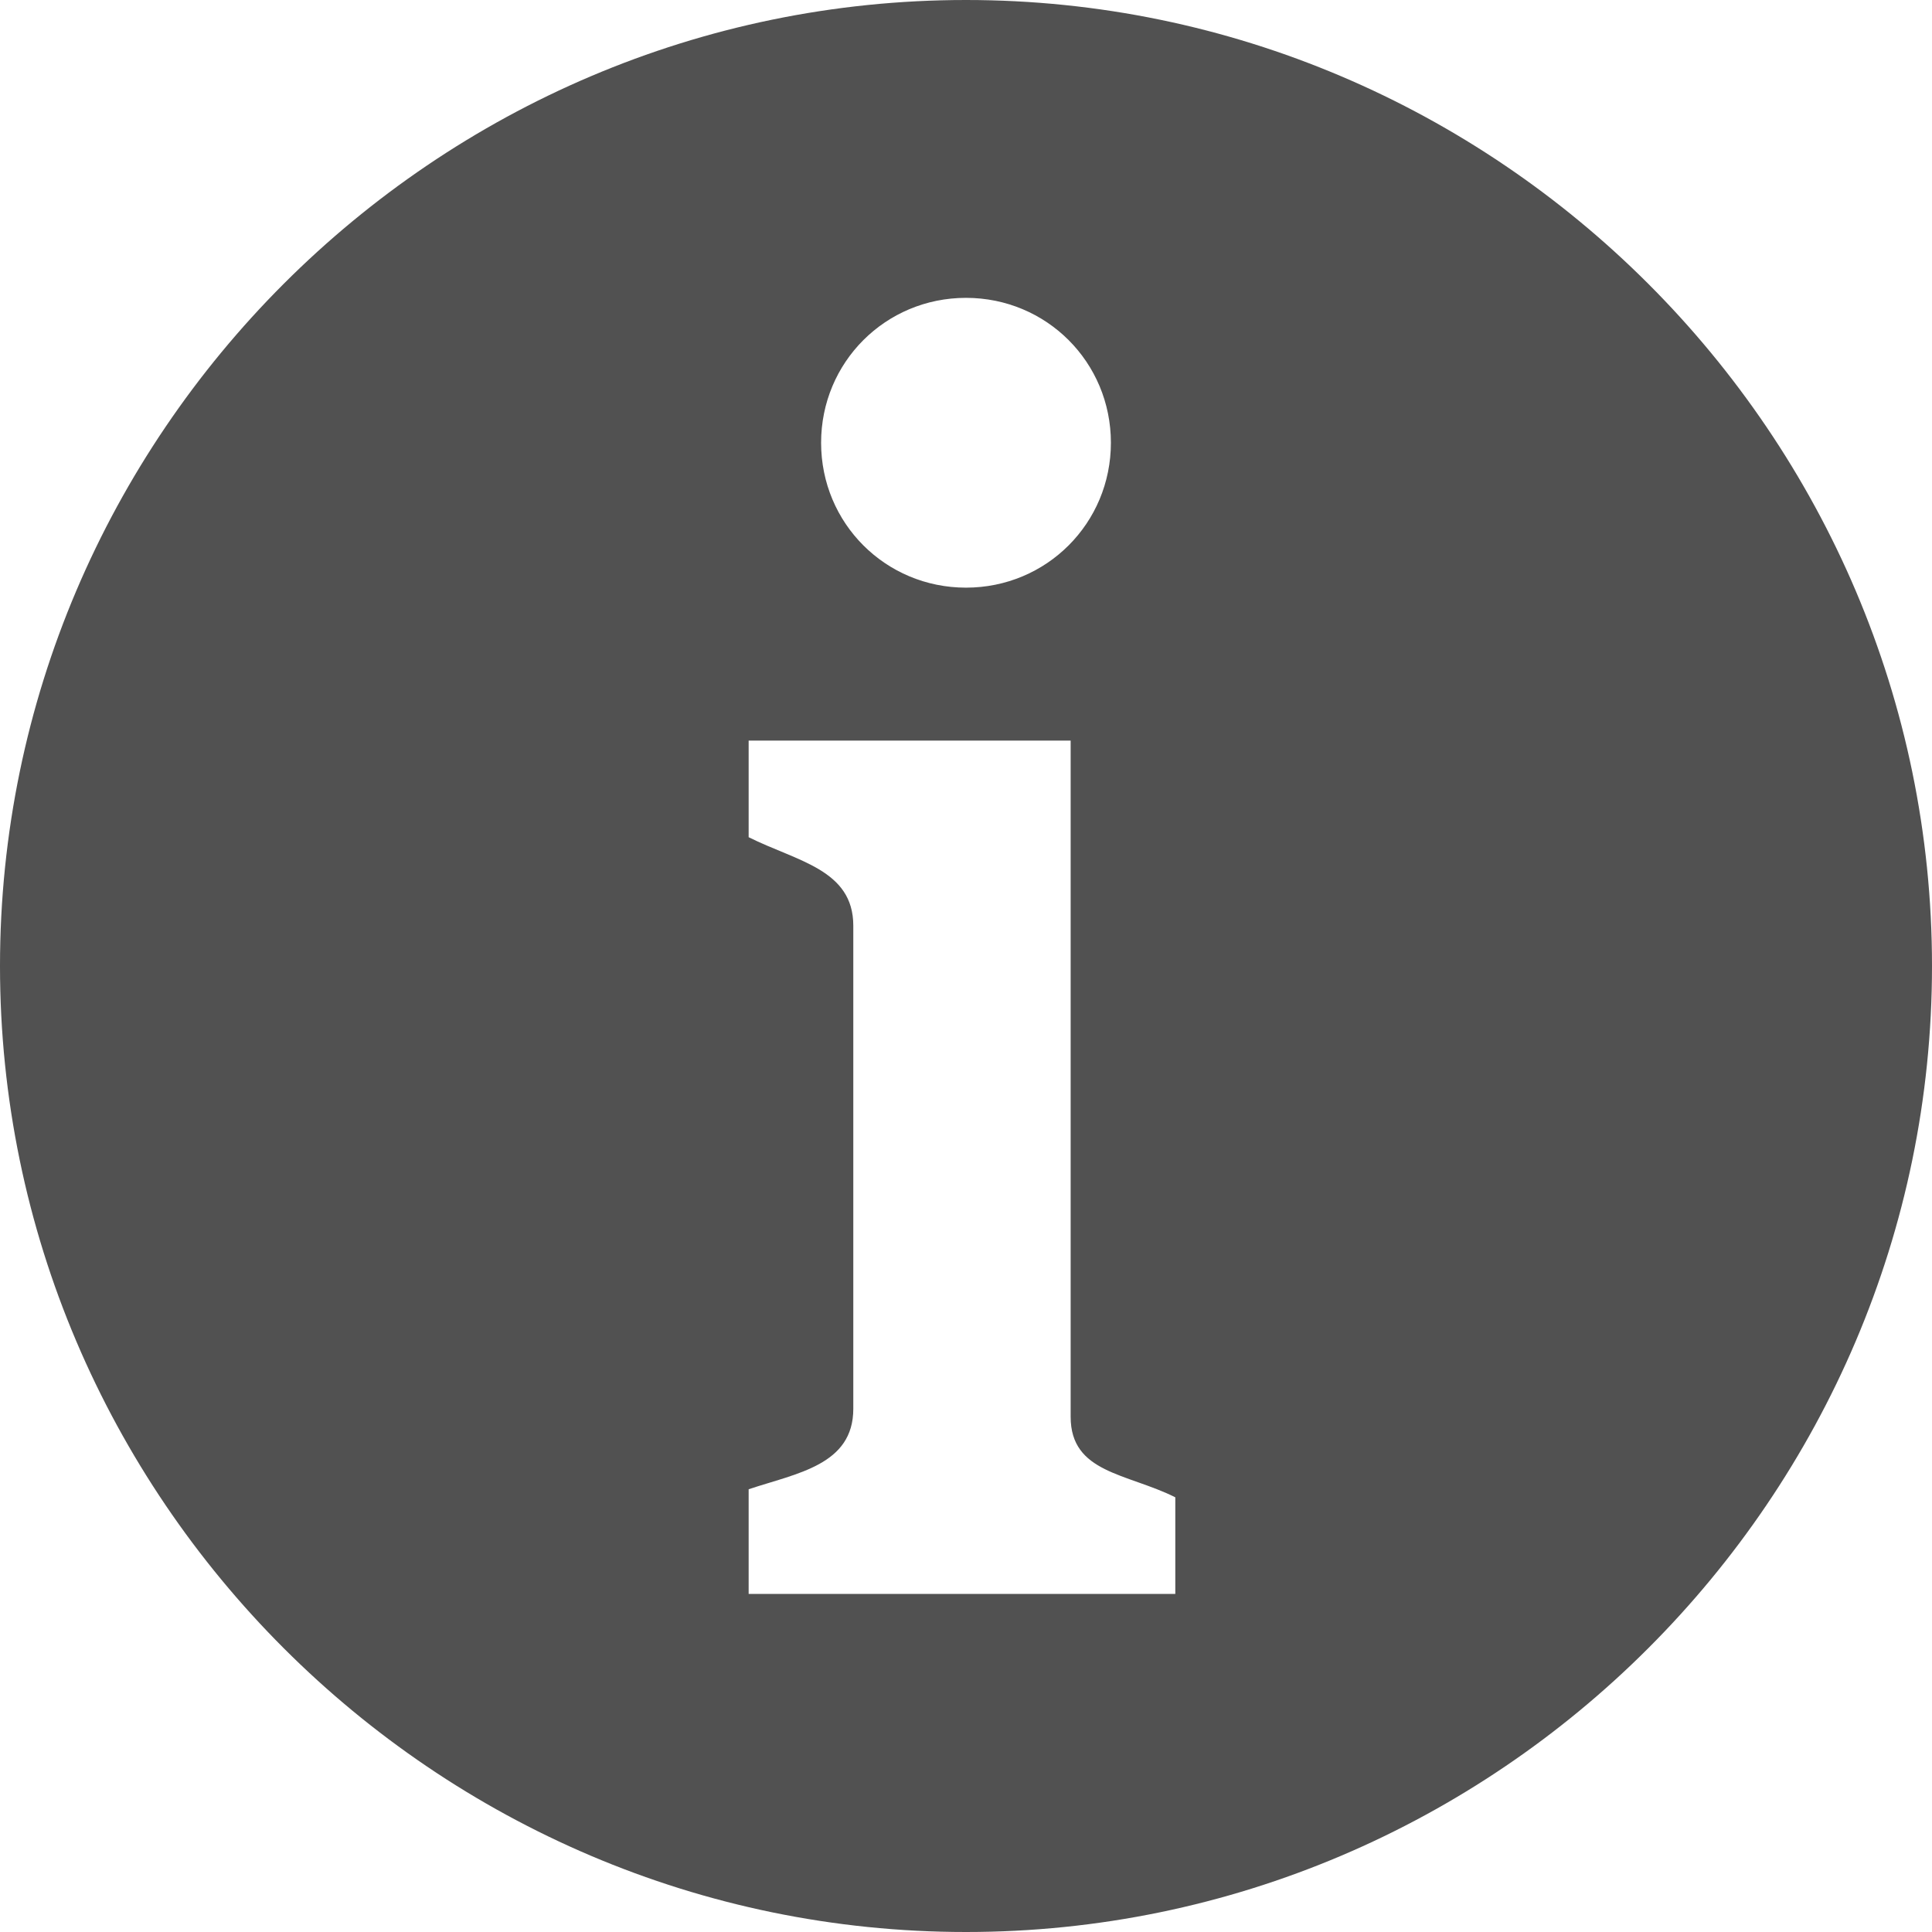 <?xml version="1.0" encoding="utf-8"?>
<!-- Generator: Adobe Illustrator 25.1.0, SVG Export Plug-In . SVG Version: 6.00 Build 0)  -->
<svg version="1.1" id="レイヤー_1" xmlns="http://www.w3.org/2000/svg" xmlns:xlink="http://www.w3.org/1999/xlink" x="0px"
	 y="0px" viewBox="0 0 24 24" style="enable-background:new 0 0 24 24;" xml:space="preserve">
<style type="text/css">
	.st0{fill:#515151;}
</style>
<path class="st0" d="M12,0C5.4,0,0,5.4,0,12s5.4,12,12,12s12-5.4,12-12S18.6,0,12,0z M12,3.7c1,0,1.8,0.8,1.8,1.8S13,7.3,12,7.3
	s-1.8-0.8-1.8-1.8S11,3.7,12,3.7z M14.7,19.8H9.3v-1.3c0.6-0.2,1.3-0.3,1.3-1v-6c0-0.7-0.7-0.8-1.3-1.1V9.2h4v8.4
	c0,0.7,0.7,0.7,1.3,1V19.8z"/>
</svg>
